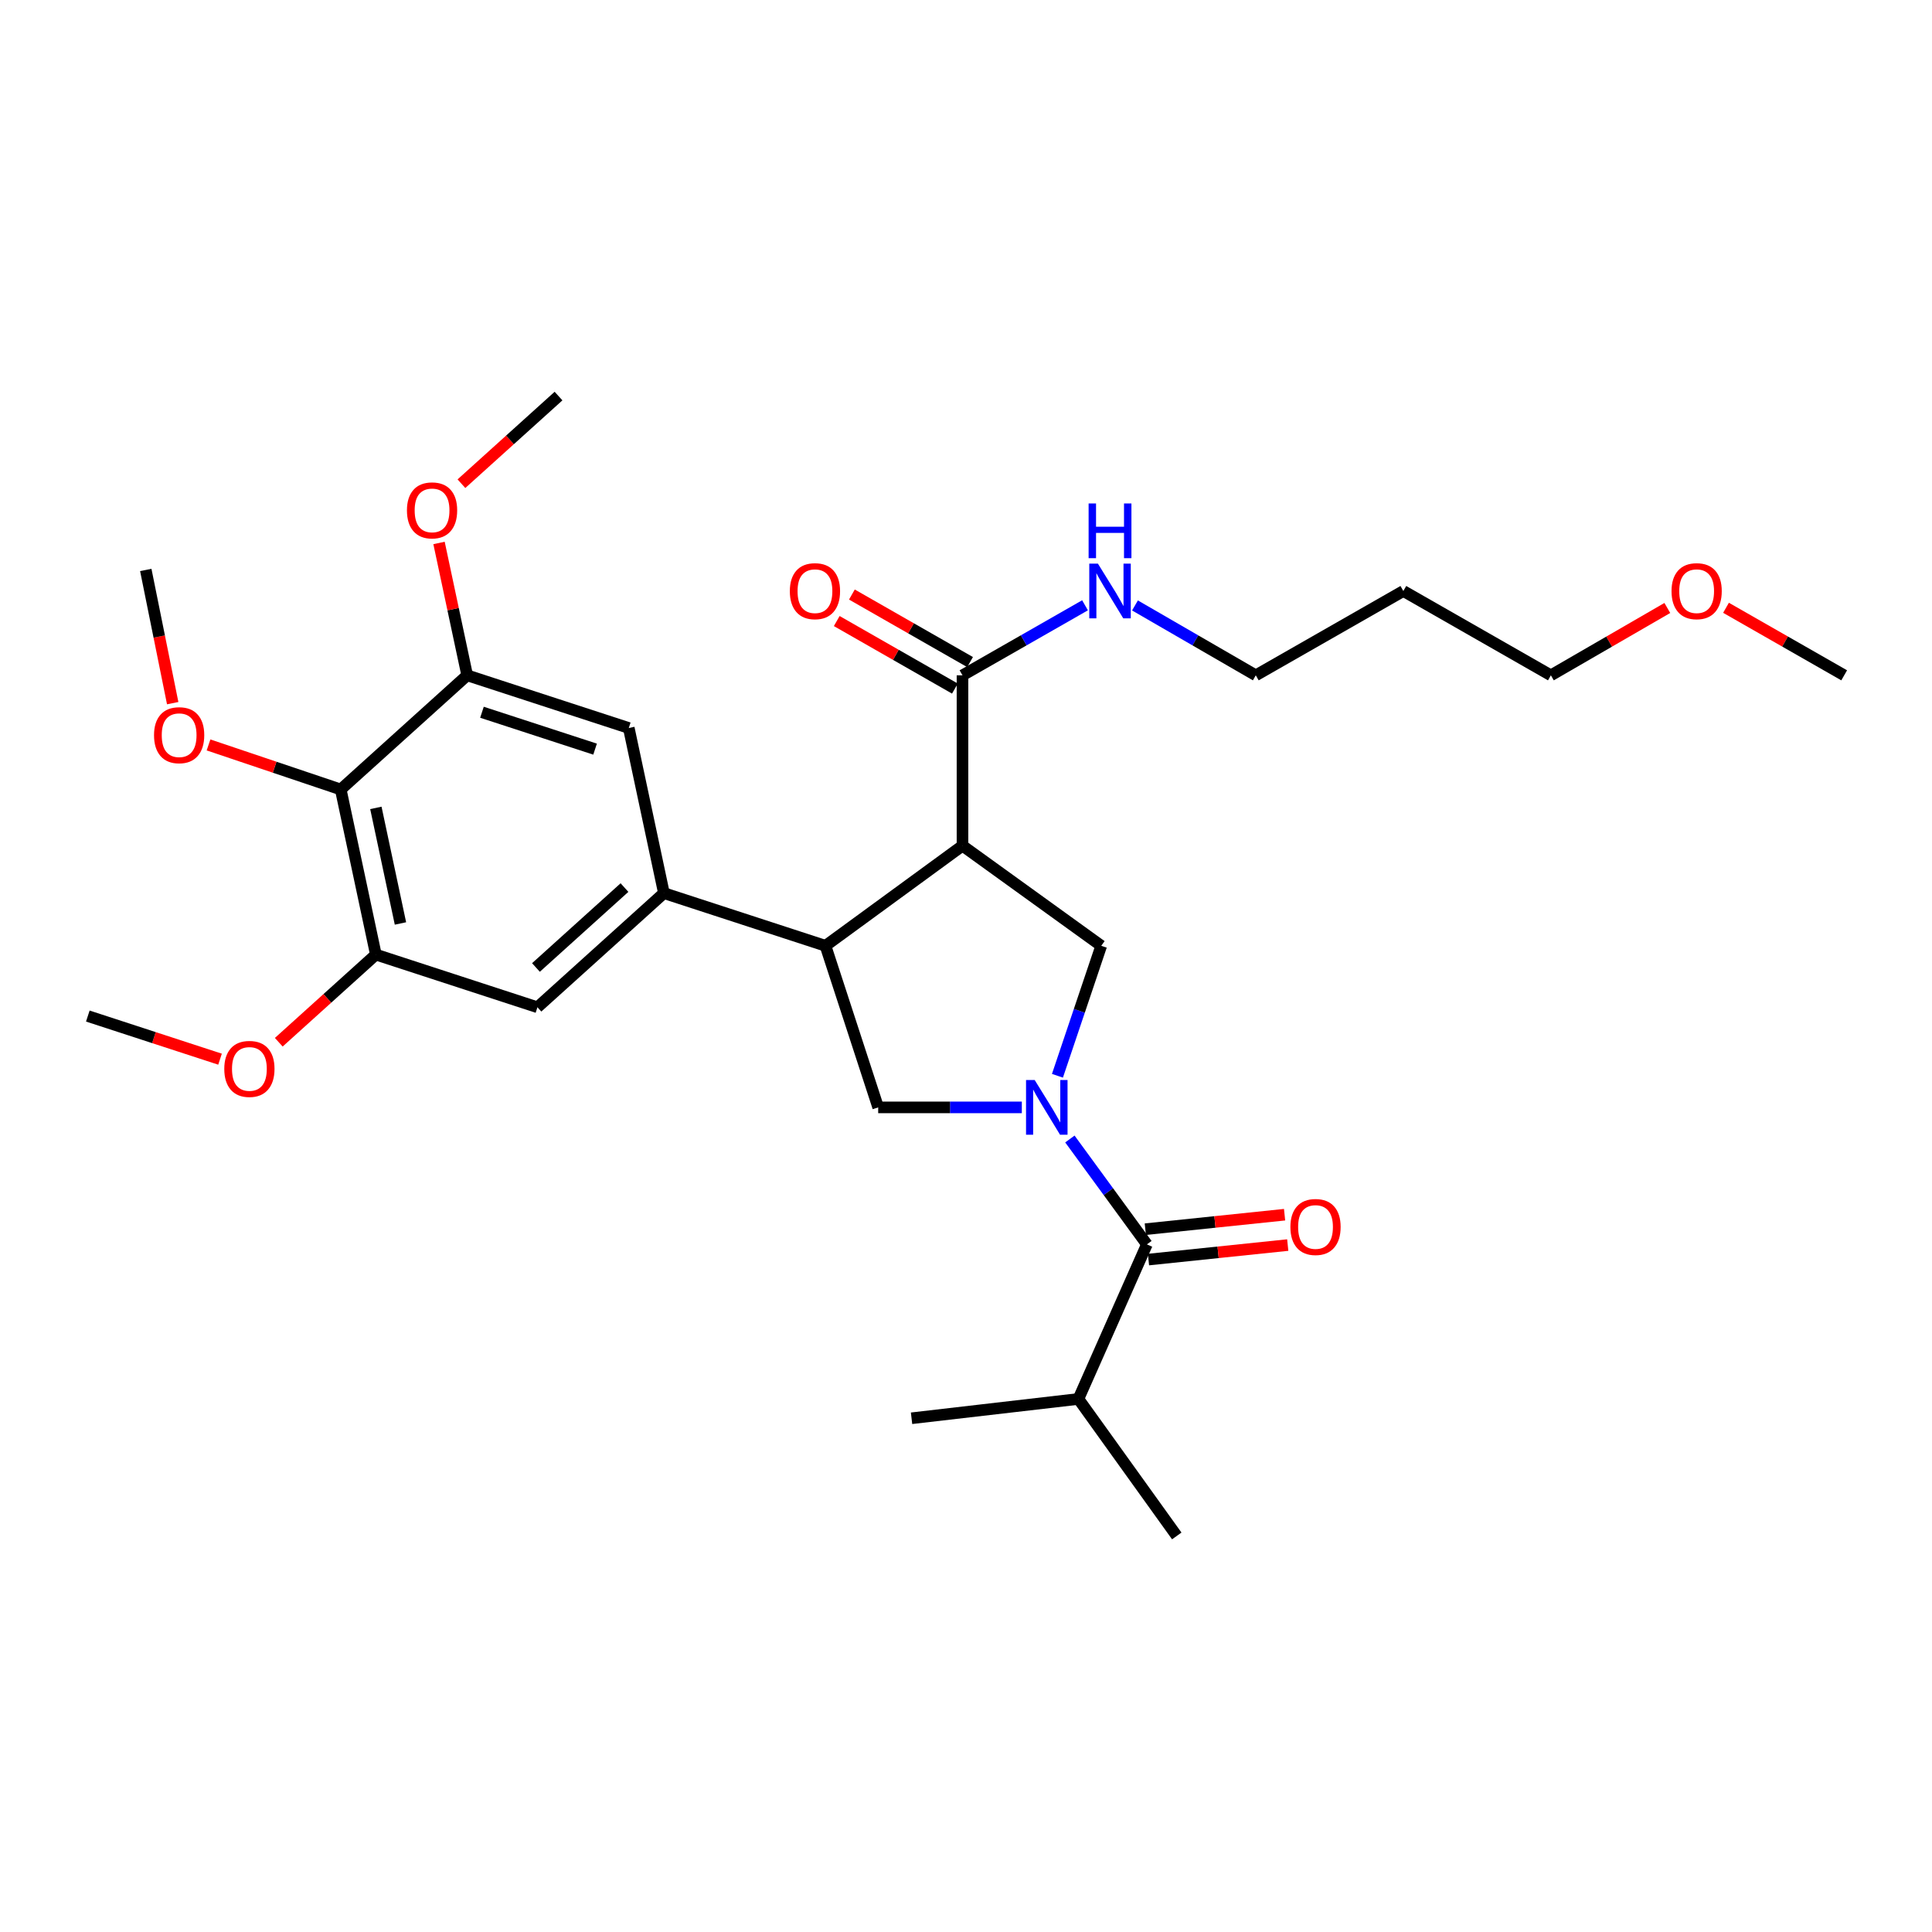 <?xml version='1.0' encoding='iso-8859-1'?>
<svg version='1.1' baseProfile='full'
              xmlns='http://www.w3.org/2000/svg'
                      xmlns:rdkit='http://www.rdkit.org/xml'
                      xmlns:xlink='http://www.w3.org/1999/xlink'
                  xml:space='preserve'
width='1000px' height='1000px' viewBox='0 0 1000 1000'>
<!-- END OF HEADER -->
<rect style='opacity:1.0;fill:#FFFFFF;stroke:none' width='1000' height='1000' x='0' y='0'> </rect>
<path class='bond-0' d='M 558.181,724.095 L 471.818,734.094' style='fill:none;fill-rule:evenodd;stroke:#000000;stroke-width:6px;stroke-linecap:butt;stroke-linejoin:miter;stroke-opacity:1' />
<path class='bond-1' d='M 558.181,724.095 L 609.093,794.997' style='fill:none;fill-rule:evenodd;stroke:#000000;stroke-width:6px;stroke-linecap:butt;stroke-linejoin:miter;stroke-opacity:1' />
<path class='bond-2' d='M 558.181,724.095 L 593.632,644.088' style='fill:none;fill-rule:evenodd;stroke:#000000;stroke-width:6px;stroke-linecap:butt;stroke-linejoin:miter;stroke-opacity:1' />
<path class='bond-3' d='M 528.895,573.185 L 491.722,573.185' style='fill:none;fill-rule:evenodd;stroke:#0000FF;stroke-width:6px;stroke-linecap:butt;stroke-linejoin:miter;stroke-opacity:1' />
<path class='bond-3' d='M 491.722,573.185 L 454.549,573.185' style='fill:none;fill-rule:evenodd;stroke:#000000;stroke-width:6px;stroke-linecap:butt;stroke-linejoin:miter;stroke-opacity:1' />
<path class='bond-4' d='M 553.769,589.541 L 573.701,616.814' style='fill:none;fill-rule:evenodd;stroke:#0000FF;stroke-width:6px;stroke-linecap:butt;stroke-linejoin:miter;stroke-opacity:1' />
<path class='bond-4' d='M 573.701,616.814 L 593.632,644.088' style='fill:none;fill-rule:evenodd;stroke:#000000;stroke-width:6px;stroke-linecap:butt;stroke-linejoin:miter;stroke-opacity:1' />
<path class='bond-5' d='M 547.331,556.819 L 558.665,523.181' style='fill:none;fill-rule:evenodd;stroke:#0000FF;stroke-width:6px;stroke-linecap:butt;stroke-linejoin:miter;stroke-opacity:1' />
<path class='bond-5' d='M 558.665,523.181 L 569.998,489.544' style='fill:none;fill-rule:evenodd;stroke:#000000;stroke-width:6px;stroke-linecap:butt;stroke-linejoin:miter;stroke-opacity:1' />
<path class='bond-6' d='M 594.451,651.947 L 630.492,648.194' style='fill:none;fill-rule:evenodd;stroke:#000000;stroke-width:6px;stroke-linecap:butt;stroke-linejoin:miter;stroke-opacity:1' />
<path class='bond-6' d='M 630.492,648.194 L 666.533,644.442' style='fill:none;fill-rule:evenodd;stroke:#FF0000;stroke-width:6px;stroke-linecap:butt;stroke-linejoin:miter;stroke-opacity:1' />
<path class='bond-6' d='M 592.814,636.229 L 628.855,632.476' style='fill:none;fill-rule:evenodd;stroke:#000000;stroke-width:6px;stroke-linecap:butt;stroke-linejoin:miter;stroke-opacity:1' />
<path class='bond-6' d='M 628.855,632.476 L 664.897,628.724' style='fill:none;fill-rule:evenodd;stroke:#FF0000;stroke-width:6px;stroke-linecap:butt;stroke-linejoin:miter;stroke-opacity:1' />
<path class='bond-7' d='M 454.549,573.185 L 427.271,489.544' style='fill:none;fill-rule:evenodd;stroke:#000000;stroke-width:6px;stroke-linecap:butt;stroke-linejoin:miter;stroke-opacity:1' />
<path class='bond-8' d='M 569.998,489.544 L 498.183,437.728' style='fill:none;fill-rule:evenodd;stroke:#000000;stroke-width:6px;stroke-linecap:butt;stroke-linejoin:miter;stroke-opacity:1' />
<path class='bond-9' d='M 498.183,437.728 L 498.183,349.547' style='fill:none;fill-rule:evenodd;stroke:#000000;stroke-width:6px;stroke-linecap:butt;stroke-linejoin:miter;stroke-opacity:1' />
<path class='bond-10' d='M 498.183,437.728 L 427.271,489.544' style='fill:none;fill-rule:evenodd;stroke:#000000;stroke-width:6px;stroke-linecap:butt;stroke-linejoin:miter;stroke-opacity:1' />
<path class='bond-11' d='M 427.271,489.544 L 343.639,462.275' style='fill:none;fill-rule:evenodd;stroke:#000000;stroke-width:6px;stroke-linecap:butt;stroke-linejoin:miter;stroke-opacity:1' />
<path class='bond-12' d='M 726.368,305.905 L 649.996,349.547' style='fill:none;fill-rule:evenodd;stroke:#000000;stroke-width:6px;stroke-linecap:butt;stroke-linejoin:miter;stroke-opacity:1' />
<path class='bond-13' d='M 726.368,305.905 L 802.732,349.547' style='fill:none;fill-rule:evenodd;stroke:#000000;stroke-width:6px;stroke-linecap:butt;stroke-linejoin:miter;stroke-opacity:1' />
<path class='bond-14' d='M 498.183,349.547 L 529.895,331.423' style='fill:none;fill-rule:evenodd;stroke:#000000;stroke-width:6px;stroke-linecap:butt;stroke-linejoin:miter;stroke-opacity:1' />
<path class='bond-14' d='M 529.895,331.423 L 561.607,313.299' style='fill:none;fill-rule:evenodd;stroke:#0000FF;stroke-width:6px;stroke-linecap:butt;stroke-linejoin:miter;stroke-opacity:1' />
<path class='bond-15' d='M 502.103,342.687 L 471.521,325.209' style='fill:none;fill-rule:evenodd;stroke:#000000;stroke-width:6px;stroke-linecap:butt;stroke-linejoin:miter;stroke-opacity:1' />
<path class='bond-15' d='M 471.521,325.209 L 440.939,307.731' style='fill:none;fill-rule:evenodd;stroke:#FF0000;stroke-width:6px;stroke-linecap:butt;stroke-linejoin:miter;stroke-opacity:1' />
<path class='bond-15' d='M 494.262,356.407 L 463.68,338.929' style='fill:none;fill-rule:evenodd;stroke:#000000;stroke-width:6px;stroke-linecap:butt;stroke-linejoin:miter;stroke-opacity:1' />
<path class='bond-15' d='M 463.68,338.929 L 433.098,321.451' style='fill:none;fill-rule:evenodd;stroke:#FF0000;stroke-width:6px;stroke-linecap:butt;stroke-linejoin:miter;stroke-opacity:1' />
<path class='bond-16' d='M 587.465,313.377 L 618.731,331.462' style='fill:none;fill-rule:evenodd;stroke:#0000FF;stroke-width:6px;stroke-linecap:butt;stroke-linejoin:miter;stroke-opacity:1' />
<path class='bond-16' d='M 618.731,331.462 L 649.996,349.547' style='fill:none;fill-rule:evenodd;stroke:#000000;stroke-width:6px;stroke-linecap:butt;stroke-linejoin:miter;stroke-opacity:1' />
<path class='bond-17' d='M 863.003,314.685 L 832.867,332.116' style='fill:none;fill-rule:evenodd;stroke:#FF0000;stroke-width:6px;stroke-linecap:butt;stroke-linejoin:miter;stroke-opacity:1' />
<path class='bond-17' d='M 832.867,332.116 L 802.732,349.547' style='fill:none;fill-rule:evenodd;stroke:#000000;stroke-width:6px;stroke-linecap:butt;stroke-linejoin:miter;stroke-opacity:1' />
<path class='bond-18' d='M 893.381,314.591 L 923.963,332.069' style='fill:none;fill-rule:evenodd;stroke:#FF0000;stroke-width:6px;stroke-linecap:butt;stroke-linejoin:miter;stroke-opacity:1' />
<path class='bond-18' d='M 923.963,332.069 L 954.545,349.547' style='fill:none;fill-rule:evenodd;stroke:#000000;stroke-width:6px;stroke-linecap:butt;stroke-linejoin:miter;stroke-opacity:1' />
<path class='bond-19' d='M 194.547,494.091 L 176.364,408.633' style='fill:none;fill-rule:evenodd;stroke:#000000;stroke-width:6px;stroke-linecap:butt;stroke-linejoin:miter;stroke-opacity:1' />
<path class='bond-19' d='M 207.276,477.984 L 194.549,418.163' style='fill:none;fill-rule:evenodd;stroke:#000000;stroke-width:6px;stroke-linecap:butt;stroke-linejoin:miter;stroke-opacity:1' />
<path class='bond-20' d='M 194.547,494.091 L 278.179,521.36' style='fill:none;fill-rule:evenodd;stroke:#000000;stroke-width:6px;stroke-linecap:butt;stroke-linejoin:miter;stroke-opacity:1' />
<path class='bond-21' d='M 194.547,494.091 L 169.419,516.775' style='fill:none;fill-rule:evenodd;stroke:#000000;stroke-width:6px;stroke-linecap:butt;stroke-linejoin:miter;stroke-opacity:1' />
<path class='bond-21' d='M 169.419,516.775 L 144.292,539.459' style='fill:none;fill-rule:evenodd;stroke:#FF0000;stroke-width:6px;stroke-linecap:butt;stroke-linejoin:miter;stroke-opacity:1' />
<path class='bond-22' d='M 278.179,521.36 L 343.639,462.275' style='fill:none;fill-rule:evenodd;stroke:#000000;stroke-width:6px;stroke-linecap:butt;stroke-linejoin:miter;stroke-opacity:1' />
<path class='bond-22' d='M 277.41,500.767 L 323.231,459.407' style='fill:none;fill-rule:evenodd;stroke:#000000;stroke-width:6px;stroke-linecap:butt;stroke-linejoin:miter;stroke-opacity:1' />
<path class='bond-23' d='M 343.639,462.275 L 325.456,376.816' style='fill:none;fill-rule:evenodd;stroke:#000000;stroke-width:6px;stroke-linecap:butt;stroke-linejoin:miter;stroke-opacity:1' />
<path class='bond-24' d='M 325.456,376.816 L 241.815,349.547' style='fill:none;fill-rule:evenodd;stroke:#000000;stroke-width:6px;stroke-linecap:butt;stroke-linejoin:miter;stroke-opacity:1' />
<path class='bond-24' d='M 308.012,387.75 L 249.463,368.662' style='fill:none;fill-rule:evenodd;stroke:#000000;stroke-width:6px;stroke-linecap:butt;stroke-linejoin:miter;stroke-opacity:1' />
<path class='bond-25' d='M 176.364,408.633 L 241.815,349.547' style='fill:none;fill-rule:evenodd;stroke:#000000;stroke-width:6px;stroke-linecap:butt;stroke-linejoin:miter;stroke-opacity:1' />
<path class='bond-26' d='M 176.364,408.633 L 142.147,397.103' style='fill:none;fill-rule:evenodd;stroke:#000000;stroke-width:6px;stroke-linecap:butt;stroke-linejoin:miter;stroke-opacity:1' />
<path class='bond-26' d='M 142.147,397.103 L 107.929,385.574' style='fill:none;fill-rule:evenodd;stroke:#FF0000;stroke-width:6px;stroke-linecap:butt;stroke-linejoin:miter;stroke-opacity:1' />
<path class='bond-27' d='M 241.815,349.547 L 234.526,315.29' style='fill:none;fill-rule:evenodd;stroke:#000000;stroke-width:6px;stroke-linecap:butt;stroke-linejoin:miter;stroke-opacity:1' />
<path class='bond-27' d='M 234.526,315.29 L 227.238,281.033' style='fill:none;fill-rule:evenodd;stroke:#FF0000;stroke-width:6px;stroke-linecap:butt;stroke-linejoin:miter;stroke-opacity:1' />
<path class='bond-28' d='M 113.888,548.228 L 79.671,537.068' style='fill:none;fill-rule:evenodd;stroke:#FF0000;stroke-width:6px;stroke-linecap:butt;stroke-linejoin:miter;stroke-opacity:1' />
<path class='bond-28' d='M 79.671,537.068 L 45.455,525.908' style='fill:none;fill-rule:evenodd;stroke:#000000;stroke-width:6px;stroke-linecap:butt;stroke-linejoin:miter;stroke-opacity:1' />
<path class='bond-29' d='M 89.388,363.951 L 82.421,329.476' style='fill:none;fill-rule:evenodd;stroke:#FF0000;stroke-width:6px;stroke-linecap:butt;stroke-linejoin:miter;stroke-opacity:1' />
<path class='bond-29' d='M 82.421,329.476 L 75.454,295.001' style='fill:none;fill-rule:evenodd;stroke:#000000;stroke-width:6px;stroke-linecap:butt;stroke-linejoin:miter;stroke-opacity:1' />
<path class='bond-30' d='M 238.837,250.364 L 263.965,227.684' style='fill:none;fill-rule:evenodd;stroke:#FF0000;stroke-width:6px;stroke-linecap:butt;stroke-linejoin:miter;stroke-opacity:1' />
<path class='bond-30' d='M 263.965,227.684 L 289.092,205.003' style='fill:none;fill-rule:evenodd;stroke:#000000;stroke-width:6px;stroke-linecap:butt;stroke-linejoin:miter;stroke-opacity:1' />
<path  class='atom-1' d='M 535.556 559.025
L 544.836 574.025
Q 545.756 575.505, 547.236 578.185
Q 548.716 580.865, 548.796 581.025
L 548.796 559.025
L 552.556 559.025
L 552.556 587.345
L 548.676 587.345
L 538.716 570.945
Q 537.556 569.025, 536.316 566.825
Q 535.116 564.625, 534.756 563.945
L 534.756 587.345
L 531.076 587.345
L 531.076 559.025
L 535.556 559.025
' fill='#0000FF'/>
<path  class='atom-3' d='M 667.909 635.081
Q 667.909 628.281, 671.269 624.481
Q 674.629 620.681, 680.909 620.681
Q 687.189 620.681, 690.549 624.481
Q 693.909 628.281, 693.909 635.081
Q 693.909 641.961, 690.509 645.881
Q 687.109 649.761, 680.909 649.761
Q 674.669 649.761, 671.269 645.881
Q 667.909 642.001, 667.909 635.081
M 680.909 646.561
Q 685.229 646.561, 687.549 643.681
Q 689.909 640.761, 689.909 635.081
Q 689.909 629.521, 687.549 626.721
Q 685.229 623.881, 680.909 623.881
Q 676.589 623.881, 674.229 626.681
Q 671.909 629.481, 671.909 635.081
Q 671.909 640.801, 674.229 643.681
Q 676.589 646.561, 680.909 646.561
' fill='#FF0000'/>
<path  class='atom-12' d='M 568.286 291.745
L 577.566 306.745
Q 578.486 308.225, 579.966 310.905
Q 581.446 313.585, 581.526 313.745
L 581.526 291.745
L 585.286 291.745
L 585.286 320.065
L 581.406 320.065
L 571.446 303.665
Q 570.286 301.745, 569.046 299.545
Q 567.846 297.345, 567.486 296.665
L 567.486 320.065
L 563.806 320.065
L 563.806 291.745
L 568.286 291.745
' fill='#0000FF'/>
<path  class='atom-12' d='M 563.466 260.593
L 567.306 260.593
L 567.306 272.633
L 581.786 272.633
L 581.786 260.593
L 585.626 260.593
L 585.626 288.913
L 581.786 288.913
L 581.786 275.833
L 567.306 275.833
L 567.306 288.913
L 563.466 288.913
L 563.466 260.593
' fill='#0000FF'/>
<path  class='atom-13' d='M 408.819 305.985
Q 408.819 299.185, 412.179 295.385
Q 415.539 291.585, 421.819 291.585
Q 428.099 291.585, 431.459 295.385
Q 434.819 299.185, 434.819 305.985
Q 434.819 312.865, 431.419 316.785
Q 428.019 320.665, 421.819 320.665
Q 415.579 320.665, 412.179 316.785
Q 408.819 312.905, 408.819 305.985
M 421.819 317.465
Q 426.139 317.465, 428.459 314.585
Q 430.819 311.665, 430.819 305.985
Q 430.819 300.425, 428.459 297.625
Q 426.139 294.785, 421.819 294.785
Q 417.499 294.785, 415.139 297.585
Q 412.819 300.385, 412.819 305.985
Q 412.819 311.705, 415.139 314.585
Q 417.499 317.465, 421.819 317.465
' fill='#FF0000'/>
<path  class='atom-14' d='M 865.182 305.985
Q 865.182 299.185, 868.542 295.385
Q 871.902 291.585, 878.182 291.585
Q 884.462 291.585, 887.822 295.385
Q 891.182 299.185, 891.182 305.985
Q 891.182 312.865, 887.782 316.785
Q 884.382 320.665, 878.182 320.665
Q 871.942 320.665, 868.542 316.785
Q 865.182 312.905, 865.182 305.985
M 878.182 317.465
Q 882.502 317.465, 884.822 314.585
Q 887.182 311.665, 887.182 305.985
Q 887.182 300.425, 884.822 297.625
Q 882.502 294.785, 878.182 294.785
Q 873.862 294.785, 871.502 297.585
Q 869.182 300.385, 869.182 305.985
Q 869.182 311.705, 871.502 314.585
Q 873.862 317.465, 878.182 317.465
' fill='#FF0000'/>
<path  class='atom-21' d='M 116.087 553.266
Q 116.087 546.466, 119.447 542.666
Q 122.807 538.866, 129.087 538.866
Q 135.367 538.866, 138.727 542.666
Q 142.087 546.466, 142.087 553.266
Q 142.087 560.146, 138.687 564.066
Q 135.287 567.946, 129.087 567.946
Q 122.847 567.946, 119.447 564.066
Q 116.087 560.186, 116.087 553.266
M 129.087 564.746
Q 133.407 564.746, 135.727 561.866
Q 138.087 558.946, 138.087 553.266
Q 138.087 547.706, 135.727 544.906
Q 133.407 542.066, 129.087 542.066
Q 124.767 542.066, 122.407 544.866
Q 120.087 547.666, 120.087 553.266
Q 120.087 558.986, 122.407 561.866
Q 124.767 564.746, 129.087 564.746
' fill='#FF0000'/>
<path  class='atom-23' d='M 79.723 380.531
Q 79.723 373.731, 83.083 369.931
Q 86.443 366.131, 92.723 366.131
Q 99.003 366.131, 102.363 369.931
Q 105.723 373.731, 105.723 380.531
Q 105.723 387.411, 102.323 391.331
Q 98.923 395.211, 92.723 395.211
Q 86.483 395.211, 83.083 391.331
Q 79.723 387.451, 79.723 380.531
M 92.723 392.011
Q 97.043 392.011, 99.363 389.131
Q 101.723 386.211, 101.723 380.531
Q 101.723 374.971, 99.363 372.171
Q 97.043 369.331, 92.723 369.331
Q 88.403 369.331, 86.043 372.131
Q 83.723 374.931, 83.723 380.531
Q 83.723 386.251, 86.043 389.131
Q 88.403 392.011, 92.723 392.011
' fill='#FF0000'/>
<path  class='atom-25' d='M 210.633 264.168
Q 210.633 257.368, 213.993 253.568
Q 217.353 249.768, 223.633 249.768
Q 229.913 249.768, 233.273 253.568
Q 236.633 257.368, 236.633 264.168
Q 236.633 271.048, 233.233 274.968
Q 229.833 278.848, 223.633 278.848
Q 217.393 278.848, 213.993 274.968
Q 210.633 271.088, 210.633 264.168
M 223.633 275.648
Q 227.953 275.648, 230.273 272.768
Q 232.633 269.848, 232.633 264.168
Q 232.633 258.608, 230.273 255.808
Q 227.953 252.968, 223.633 252.968
Q 219.313 252.968, 216.953 255.768
Q 214.633 258.568, 214.633 264.168
Q 214.633 269.888, 216.953 272.768
Q 219.313 275.648, 223.633 275.648
' fill='#FF0000'/>
</svg>
